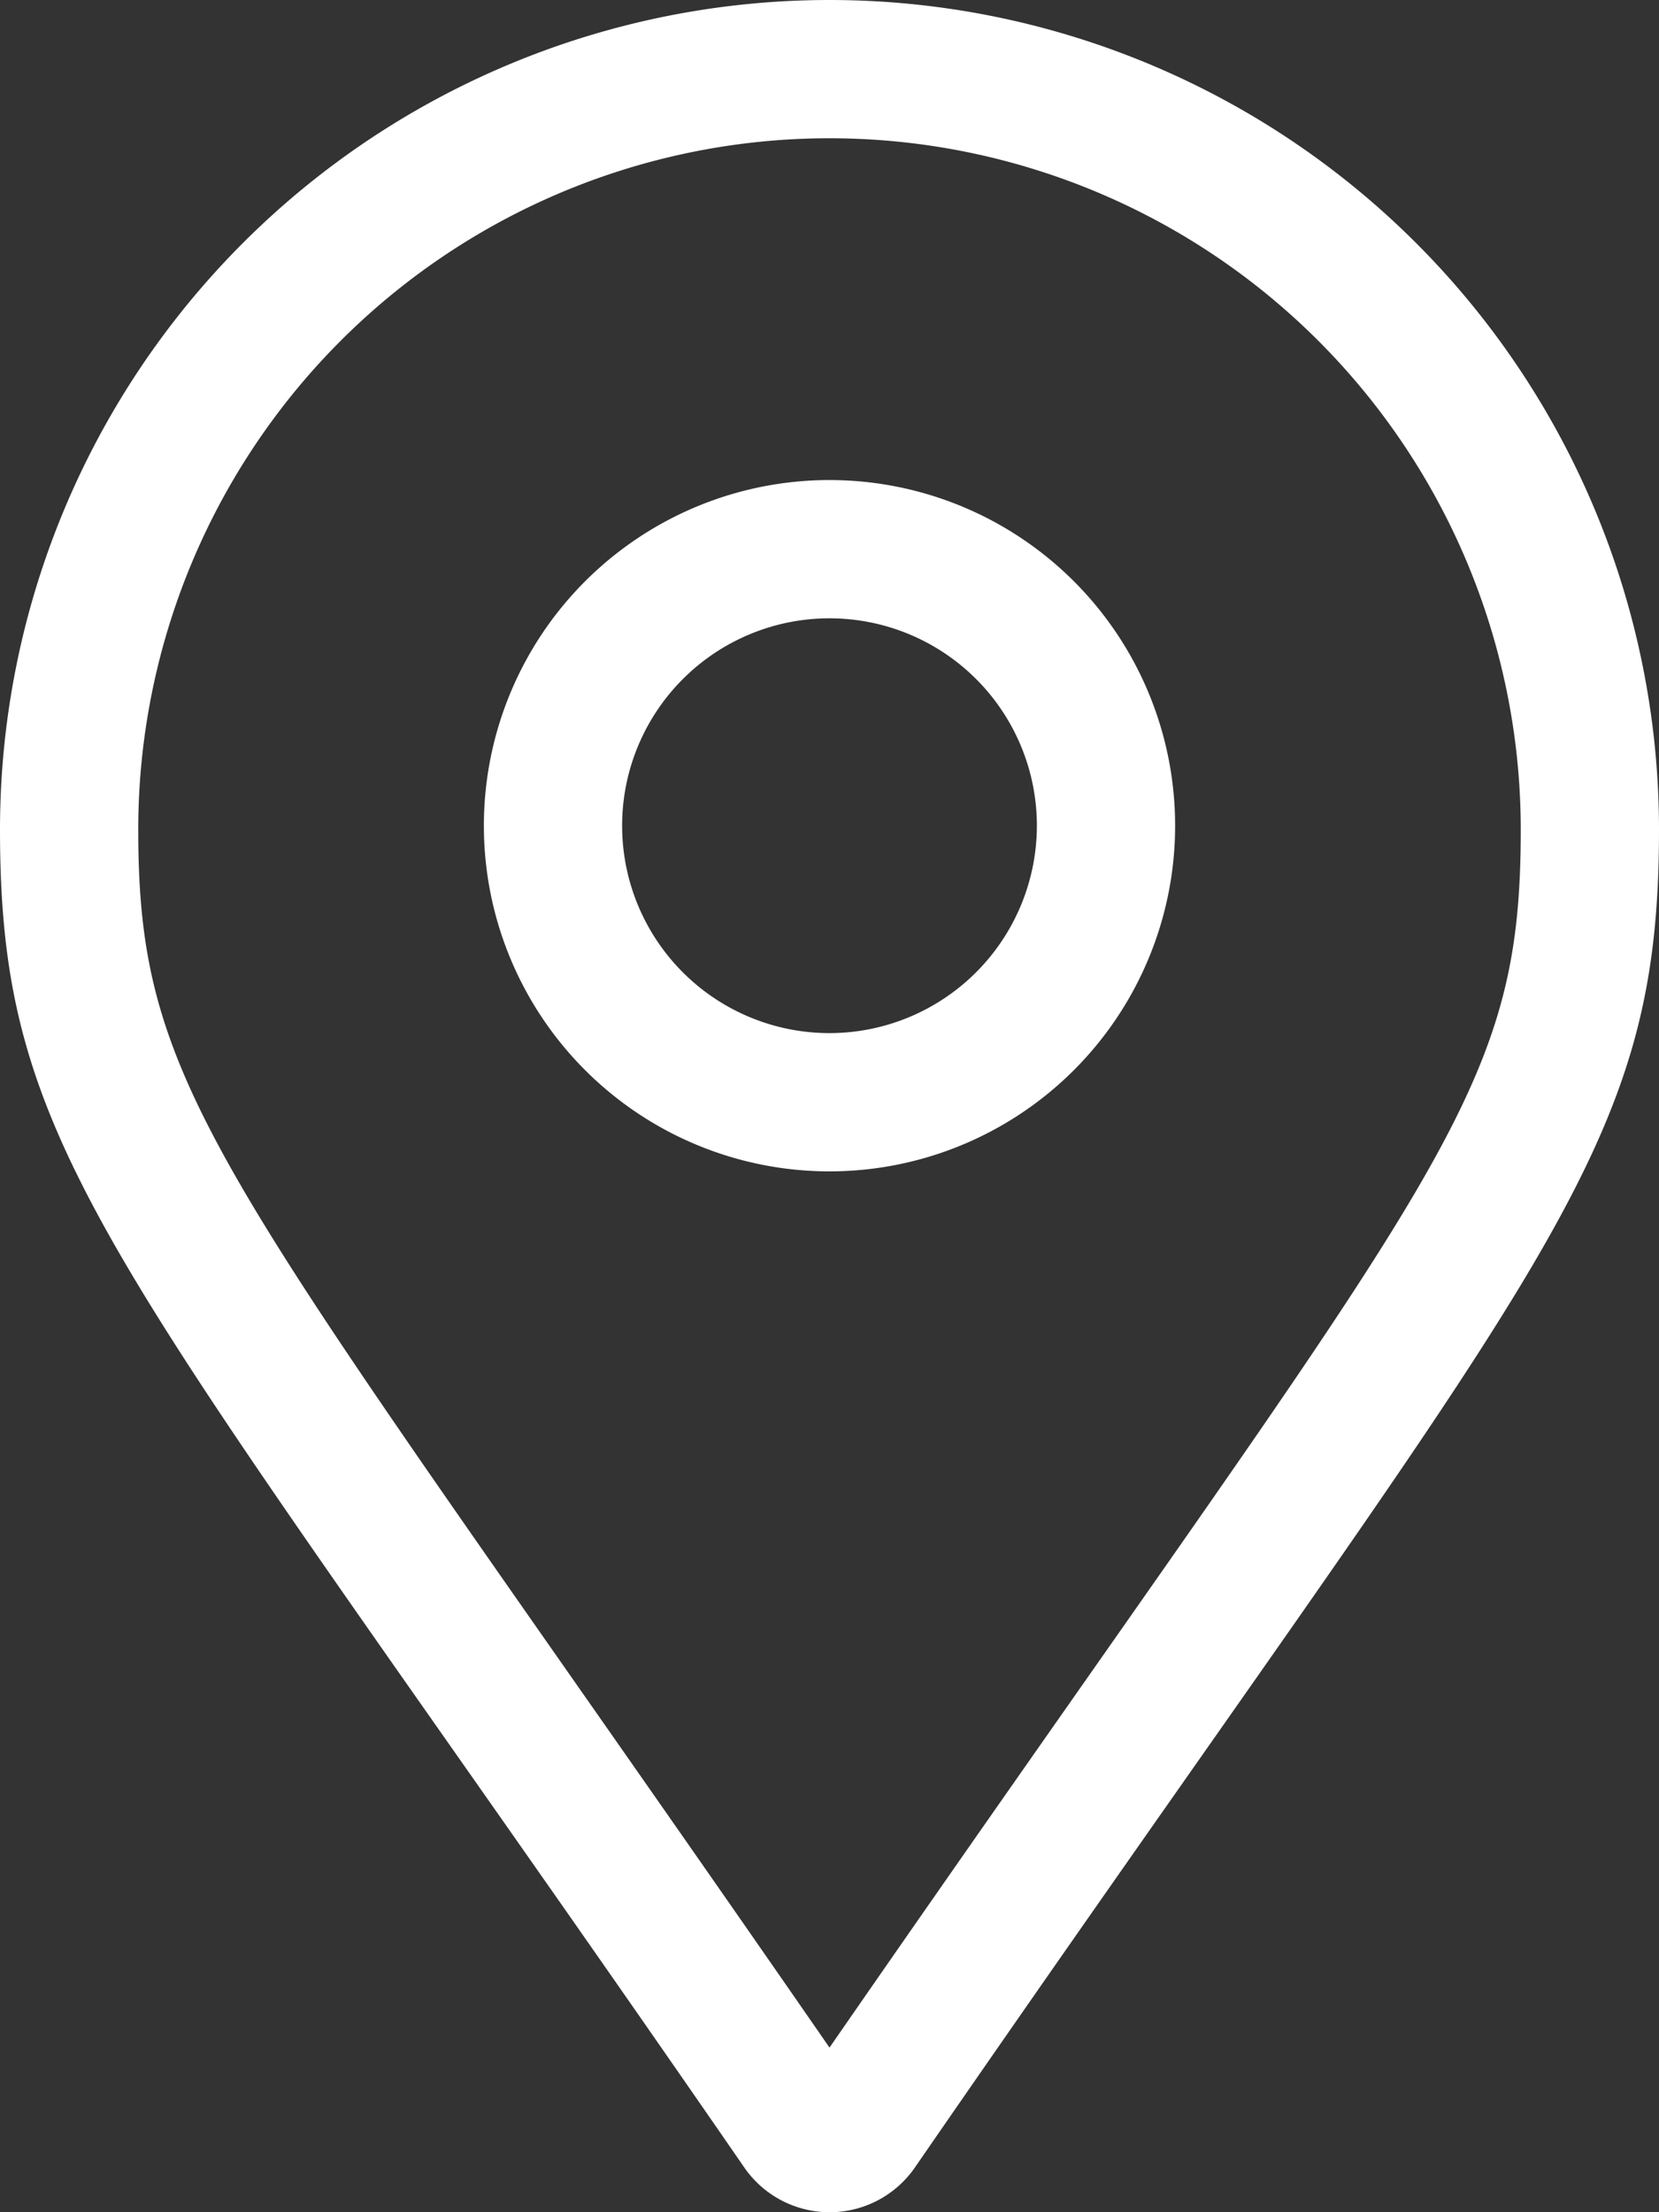 <svg id="location-dot" xmlns="http://www.w3.org/2000/svg" width="18" height="24" viewBox="0 0 18 24">
  <rect x="0" y="0" width="18" height="24" fill="#333333" stroke="none"/>
  <path id="Path_4663" data-name="Path 4663" d="M9,0A9,9,0,0,0,0,9c0,3.629,1.264,4.642,8.077,14.517a1.125,1.125,0,0,0,1.848,0C16.734,13.641,18,12.628,18,9A9,9,0,0,0,9,0ZM9,22.214C2.434,12.722,1.5,11.958,1.5,9a7.5,7.5,0,0,1,15,0C16.5,12,15.591,12.689,9,22.214ZM9,5.208a3.75,3.75,0,1,0,3.75,3.75A3.75,3.75,0,0,0,9,5.208Zm0,6a2.25,2.25,0,1,1,2.25-2.25A2.252,2.252,0,0,1,9,11.208Z" fill="#fff"/>
</svg>
